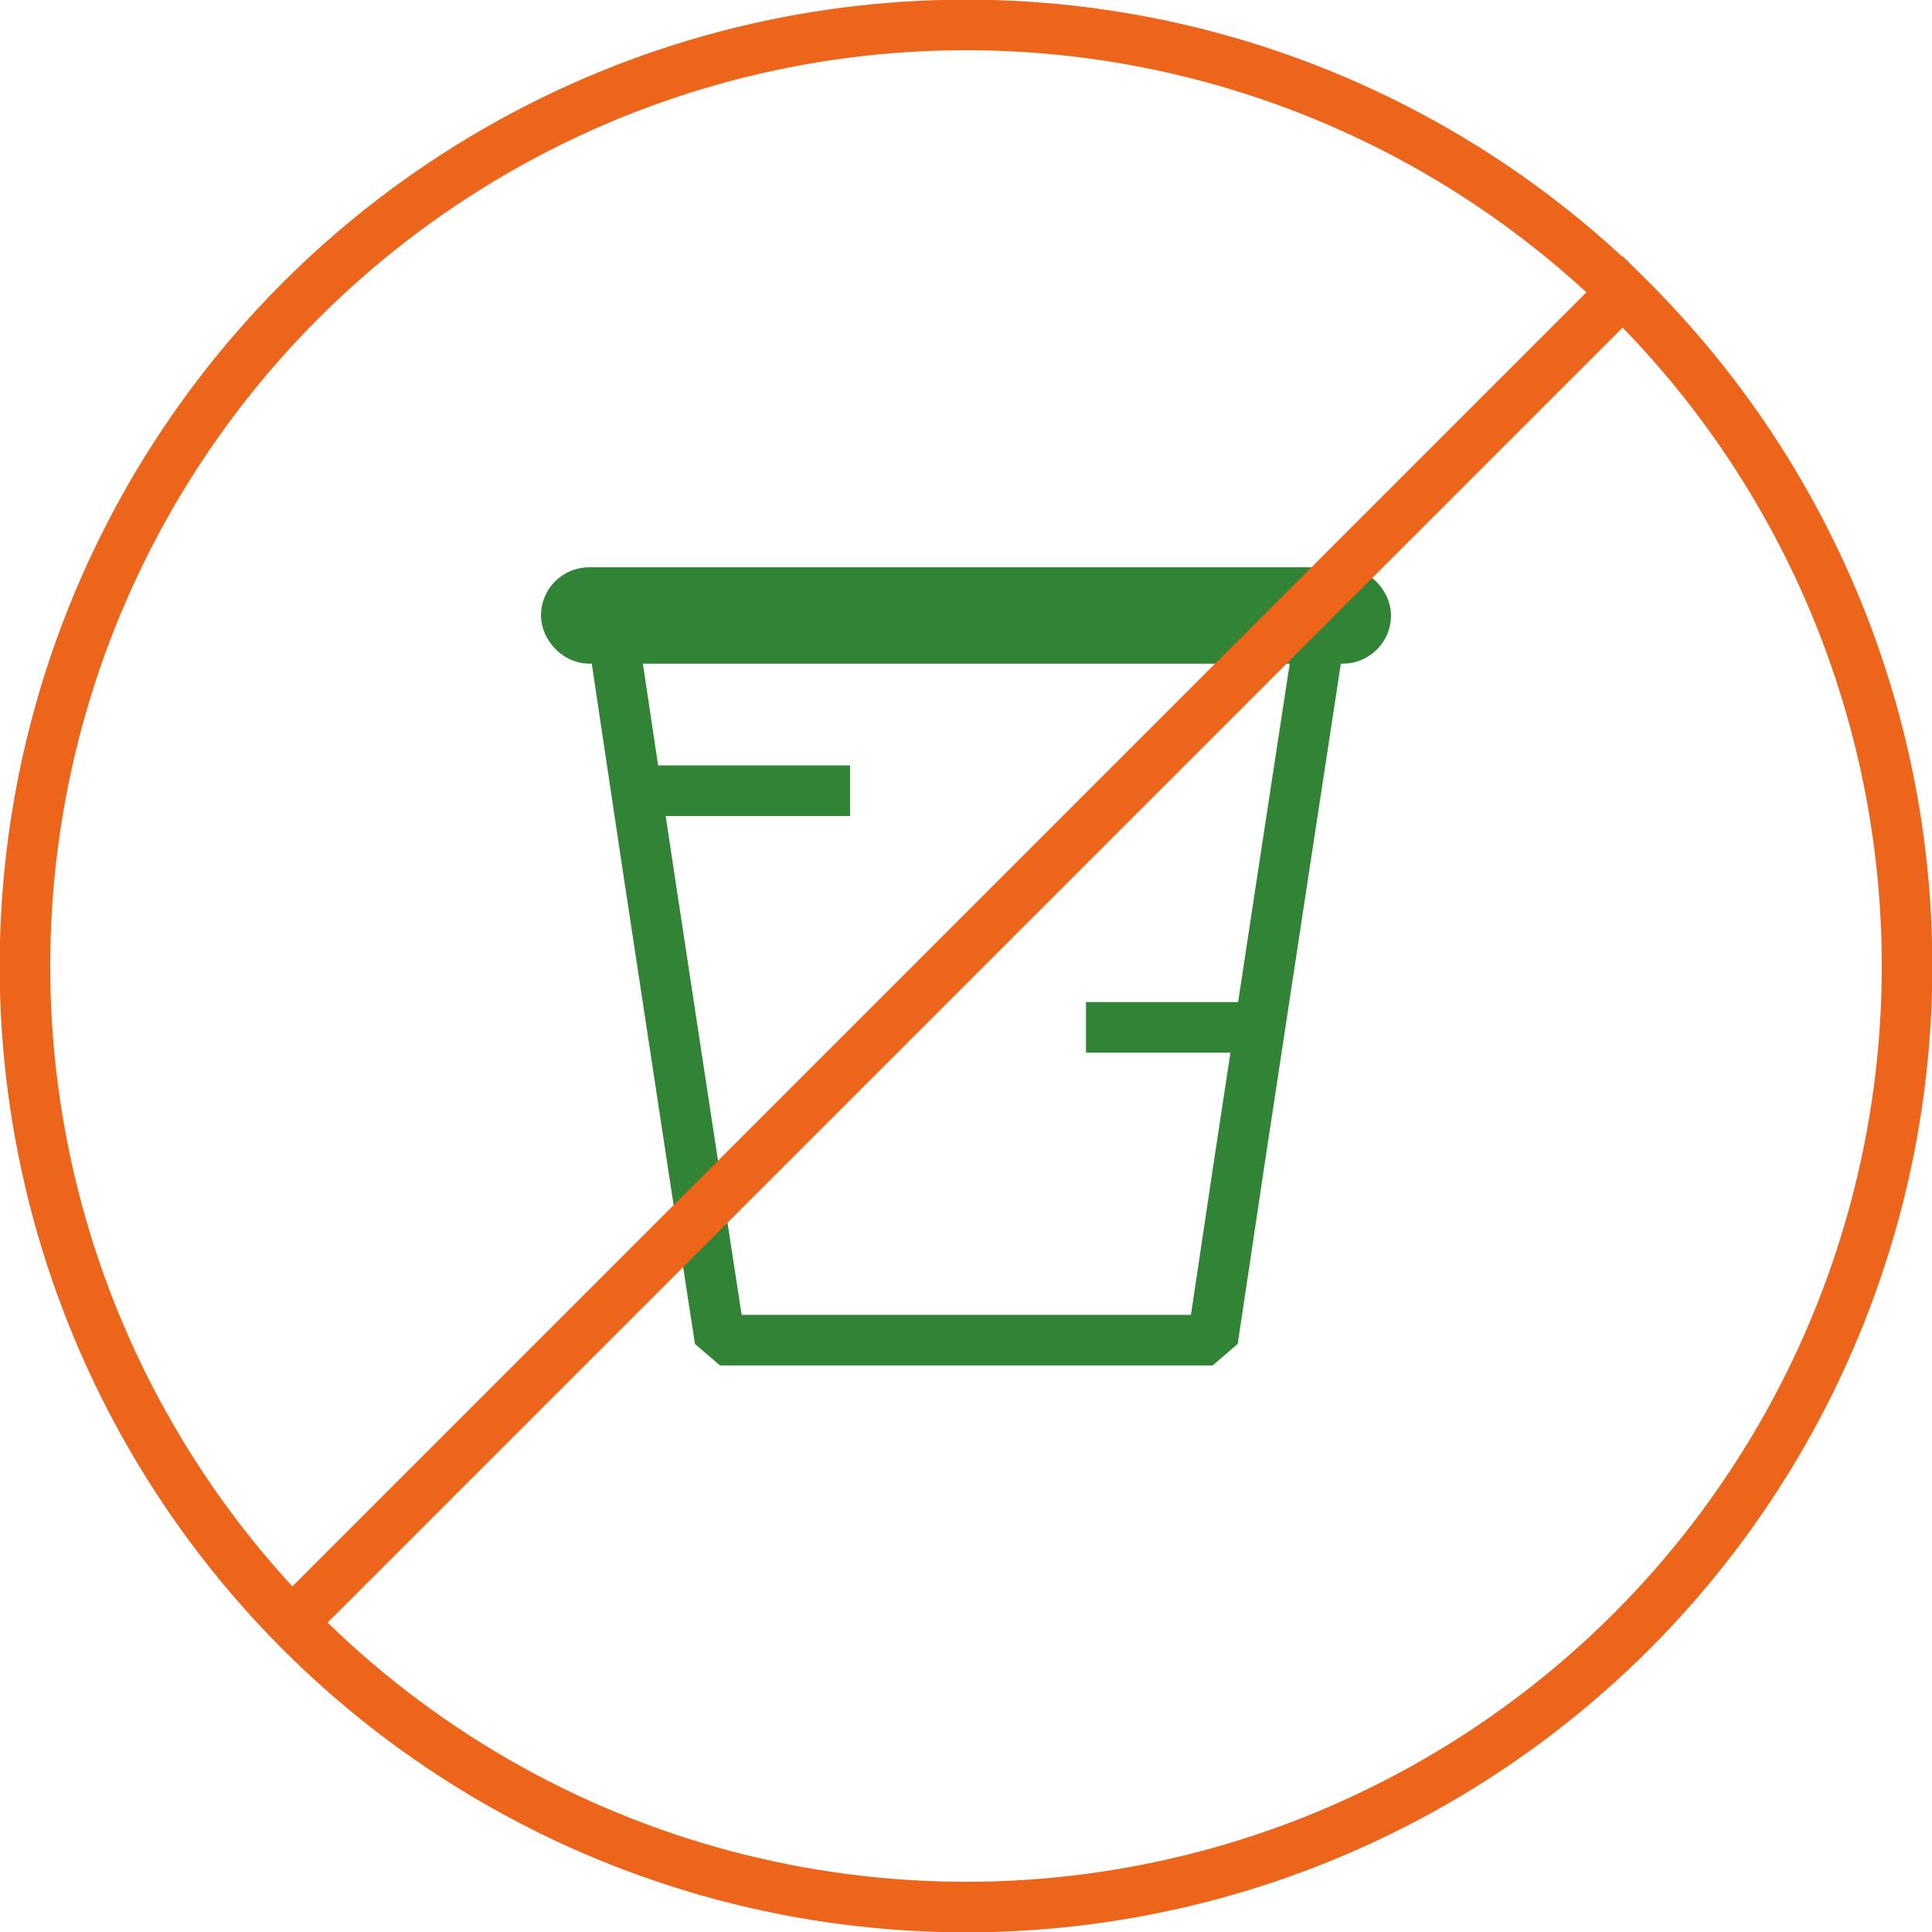 <?xml version="1.0" encoding="UTF-8"?><svg xmlns="http://www.w3.org/2000/svg" viewBox="0 0 28.66 28.66"><g id="a"/><g id="b"><g id="c"><g><g><polyline points="19.57 9.46 19.06 12.8 18.37 17.34 17.99 19.88 10.68 19.88 10.29 17.34 9.6 12.8 9.1 9.46" fill="none" stroke="#318435" stroke-linejoin="bevel" stroke-width=".75"/><rect x="8.4" y="8.79" width="11.86" height=".68" rx=".34" ry=".34" fill="none" stroke="#318435" stroke-linejoin="bevel" stroke-width=".75"/><line x1="18.69" y1="15.24" x2="16.11" y2="15.24" fill="none" stroke="#318435" stroke-linejoin="bevel" stroke-width=".75"/><line x1="9.44" y1="11.73" x2="12.61" y2="11.73" fill="none" stroke="#318435" stroke-linejoin="bevel" stroke-width=".75"/></g><g><circle cx="14.33" cy="14.33" r="13.96" fill="none" stroke="#ec651b" stroke-linecap="square" stroke-linejoin="bevel" stroke-width=".75"/><line x1="4.49" y1="23.91" x2="24.07" y2="4.33" fill="none" stroke="#ec651b" stroke-linecap="square" stroke-linejoin="bevel" stroke-width=".75"/></g></g></g></g></svg>